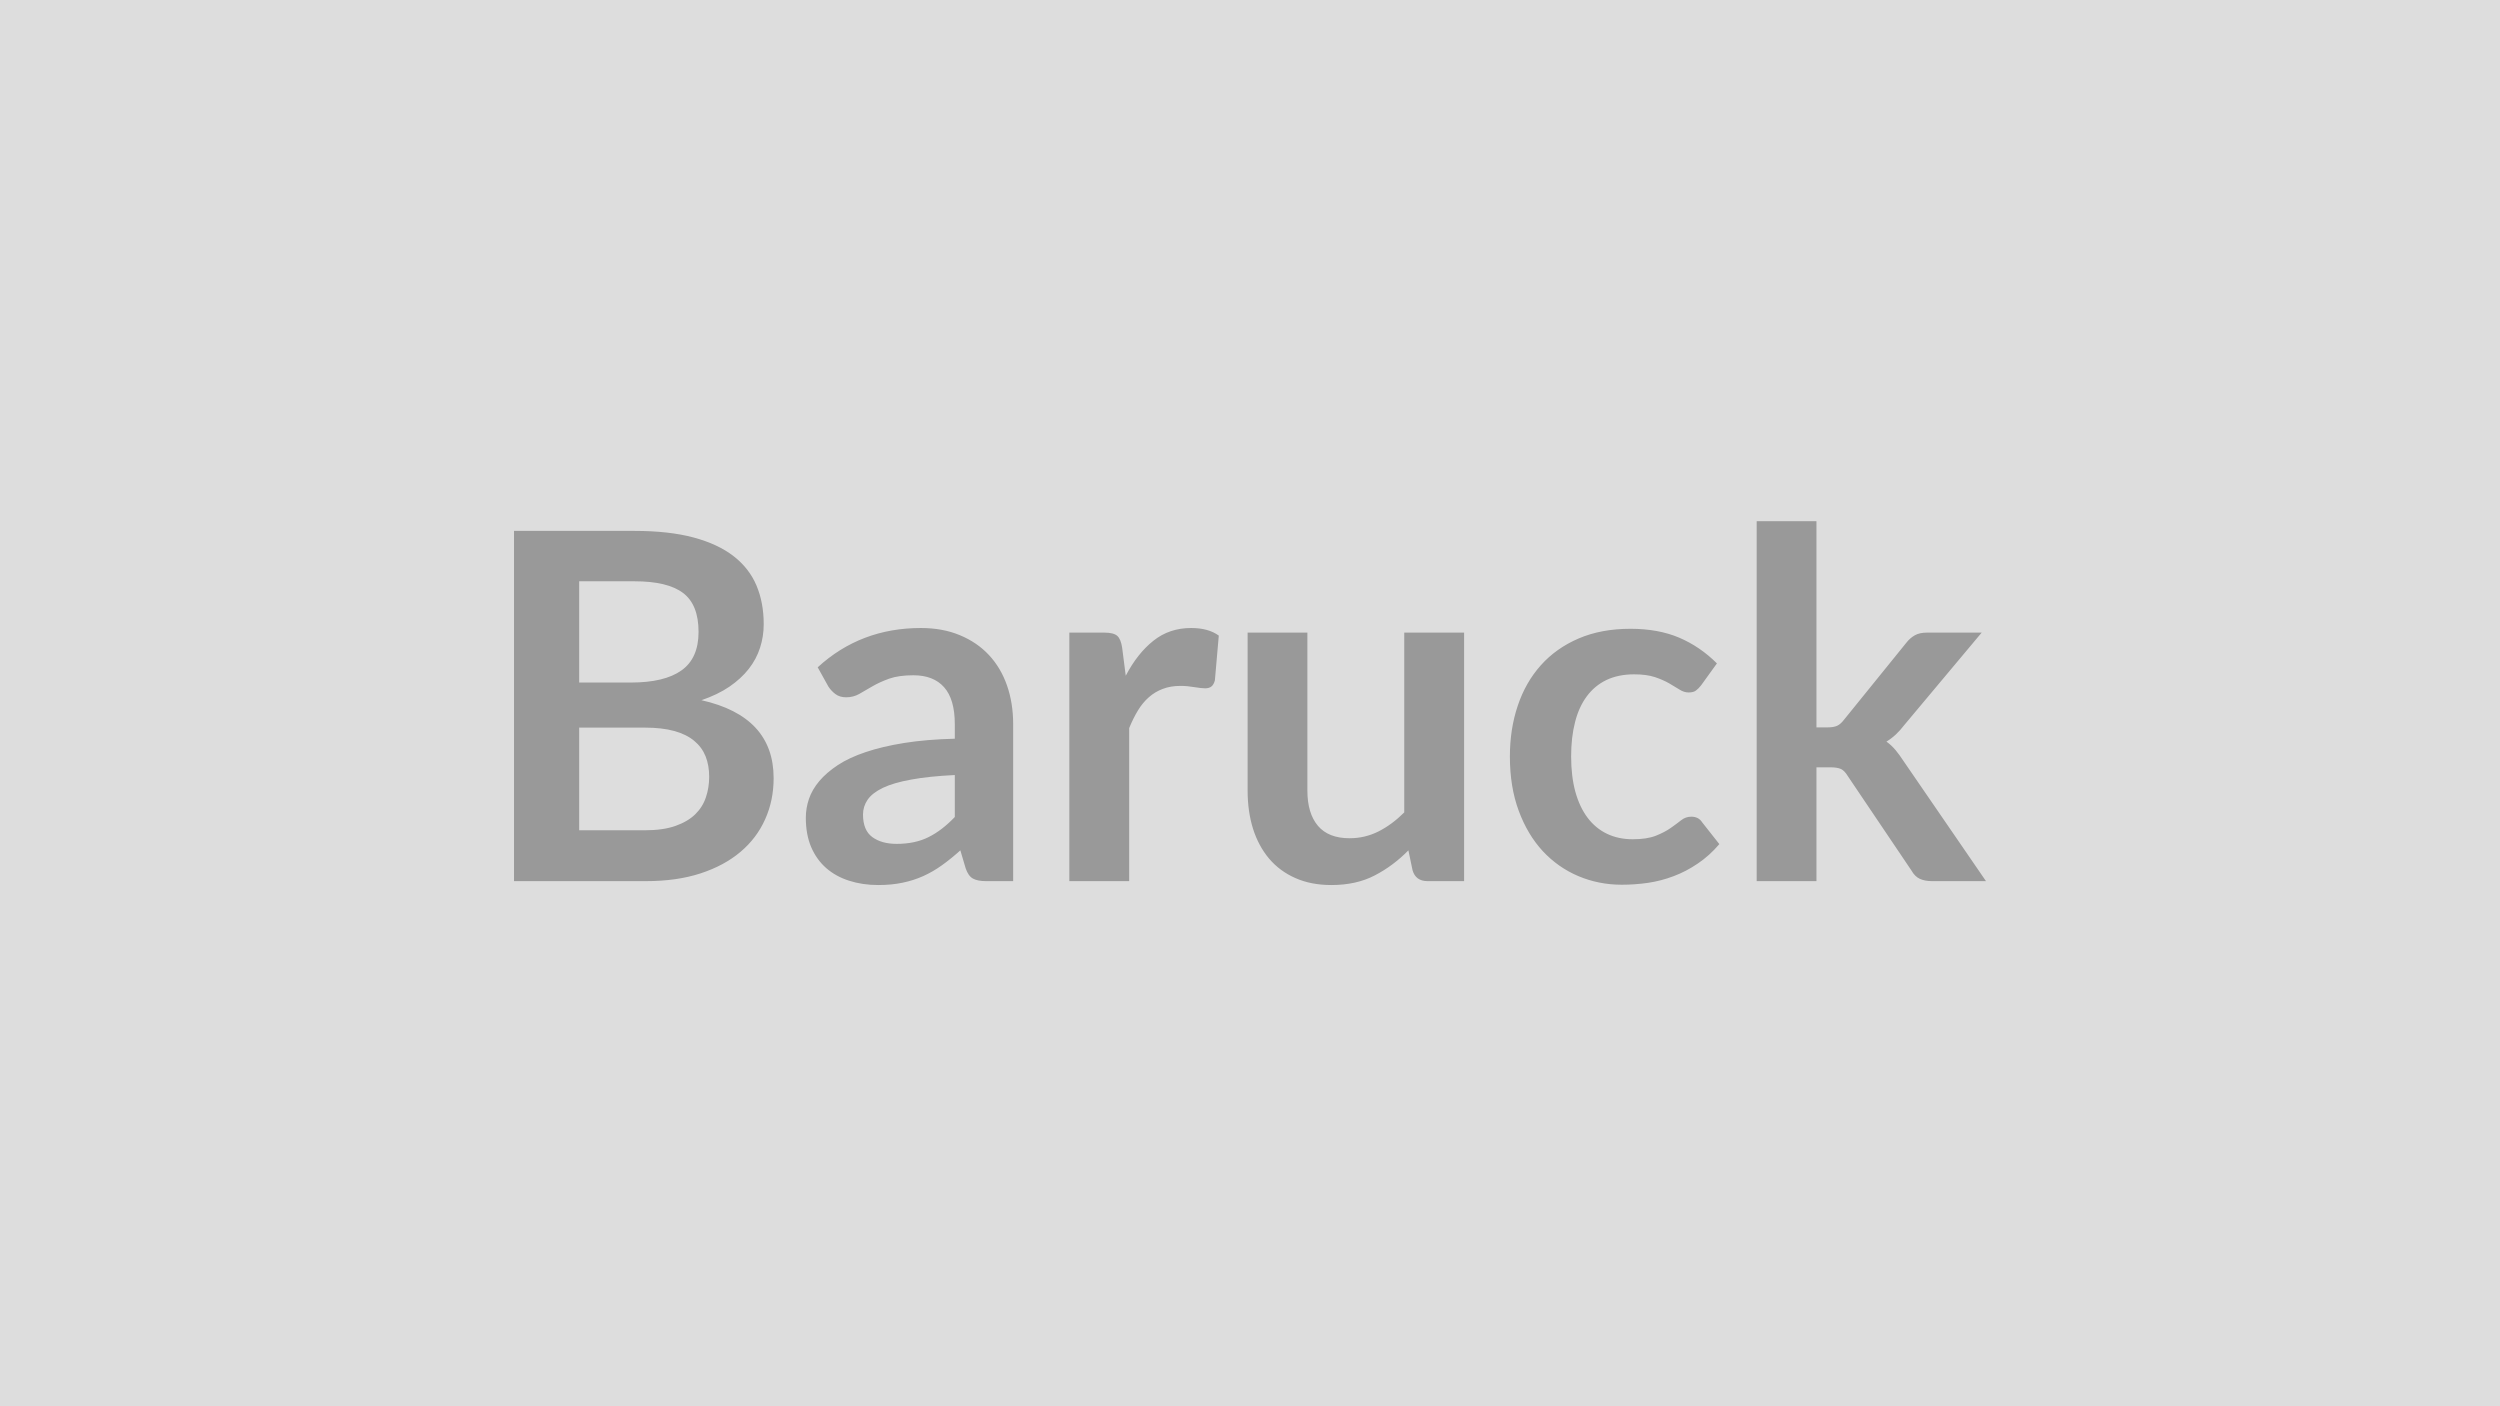 <svg xmlns="http://www.w3.org/2000/svg" width="320" height="180" viewBox="0 0 320 180"><rect width="100%" height="100%" fill="#DDDDDD"/><path fill="#999999" d="M74.135 106.275h8.43q2.32 0 3.9-.56t2.53-1.49 1.36-2.17q.42-1.24.42-2.63 0-1.46-.46-2.62-.47-1.16-1.46-1.98-.99-.83-2.56-1.26-1.56-.43-3.76-.43h-8.4zm7.09-31.87h-7.09v12.96h6.63q4.28 0 6.46-1.55 2.19-1.55 2.19-4.93 0-3.5-1.99-4.99-1.98-1.49-6.2-1.49m-15.43-6.45h15.43q4.41 0 7.54.84t5.13 2.39 2.93 3.75.93 4.96q0 1.58-.47 3.02-.46 1.44-1.44 2.7-.98 1.25-2.48 2.28-1.5 1.02-3.58 1.73 9.24 2.08 9.24 9.98 0 2.86-1.09 5.27-1.08 2.42-3.16 4.17-2.08 1.76-5.11 2.75-3.04.99-6.95.99h-16.92zm56.42 36.62v-5.37q-3.32.16-5.58.58-2.27.41-3.63 1.06-1.36.66-1.95 1.52-.59.87-.59 1.89 0 2.02 1.19 2.89t3.12.87q2.35 0 4.07-.86 1.72-.85 3.37-2.58m-16.19-16.71-1.36-2.45q5.49-5.03 13.21-5.03 2.79 0 4.99.92 2.2.91 3.72 2.54t2.31 3.89.79 4.96v20.09h-3.47q-1.09 0-1.68-.33-.59-.32-.93-1.31l-.68-2.3q-1.21 1.09-2.36 1.91-1.14.82-2.38 1.38t-2.65.85q-1.41.3-3.12.3-2.01 0-3.72-.55-1.7-.54-2.94-1.62-1.24-1.09-1.93-2.7-.68-1.61-.68-3.75 0-1.21.4-2.4.41-1.2 1.32-2.28.92-1.09 2.37-2.05 1.46-.96 3.58-1.67 2.13-.72 4.95-1.17t6.45-.54v-1.86q0-3.19-1.37-4.73-1.36-1.53-3.93-1.53-1.86 0-3.09.43-1.22.44-2.15.98l-1.69.98q-.76.43-1.69.43-.81 0-1.37-.42-.55-.42-.9-.97m37.61-4.96.46 3.59q1.49-2.85 3.54-4.48 2.04-1.63 4.83-1.63 2.2 0 3.54.97l-.5 5.73q-.15.56-.45.79-.29.23-.79.23-.46 0-1.38-.15-.91-.16-1.78-.16-1.27 0-2.26.38-1 .37-1.79 1.07-.79.69-1.39 1.68-.61 1-1.13 2.27v19.59h-7.66v-31.81h4.49q1.18 0 1.65.42.46.42.62 1.51m36.11-1.93h7.66v31.81h-4.68q-1.52 0-1.92-1.4l-.53-2.54q-1.95 1.99-4.31 3.21-2.36 1.23-5.55 1.23-2.6 0-4.6-.89-2-.88-3.37-2.49-1.36-1.62-2.06-3.83-.69-2.22-.69-4.88v-20.22h7.65v20.22q0 2.91 1.35 4.51 1.35 1.59 4.05 1.59 1.98 0 3.72-.88 1.73-.88 3.28-2.43zm40.02 3.94-2.01 2.79q-.34.44-.67.68-.32.25-.94.25-.59 0-1.15-.36-.56-.35-1.33-.8-.78-.45-1.85-.81-1.07-.35-2.65-.35-2.01 0-3.53.72-1.52.73-2.53 2.1-1.01 1.36-1.5 3.3-.5 1.94-.5 4.39 0 2.54.54 4.52.55 1.98 1.57 3.33t2.48 2.05 3.29.7q1.82 0 2.96-.45 1.13-.45 1.9-.99.78-.55 1.35-1t1.29-.45q.93 0 1.39.72l2.2 2.79q-1.27 1.49-2.76 2.49-1.48 1.01-3.08 1.61-1.6.61-3.29.86-1.69.24-3.36.24-2.94 0-5.55-1.1-2.6-1.1-4.56-3.2-1.95-2.11-3.08-5.17-1.13-3.05-1.13-6.95 0-3.51 1.01-6.5 1-2.99 2.96-5.18 1.95-2.18 4.83-3.42 2.89-1.24 6.64-1.24 3.56 0 6.24 1.14 2.68 1.15 4.82 3.29m5.09-18.2h7.65v26.39h1.43q.78 0 1.23-.21.44-.2.91-.82l7.9-9.76q.5-.65 1.11-.99.6-.35 1.56-.35h7.01l-9.89 11.81q-1.06 1.4-2.3 2.14.65.47 1.17 1.09.51.62.97 1.33l10.6 15.44h-6.91q-.9 0-1.55-.29-.65-.3-1.08-1.07l-8.13-12.06q-.43-.72-.89-.93-.47-.22-1.4-.22h-1.74v14.57h-7.65z"/></svg>